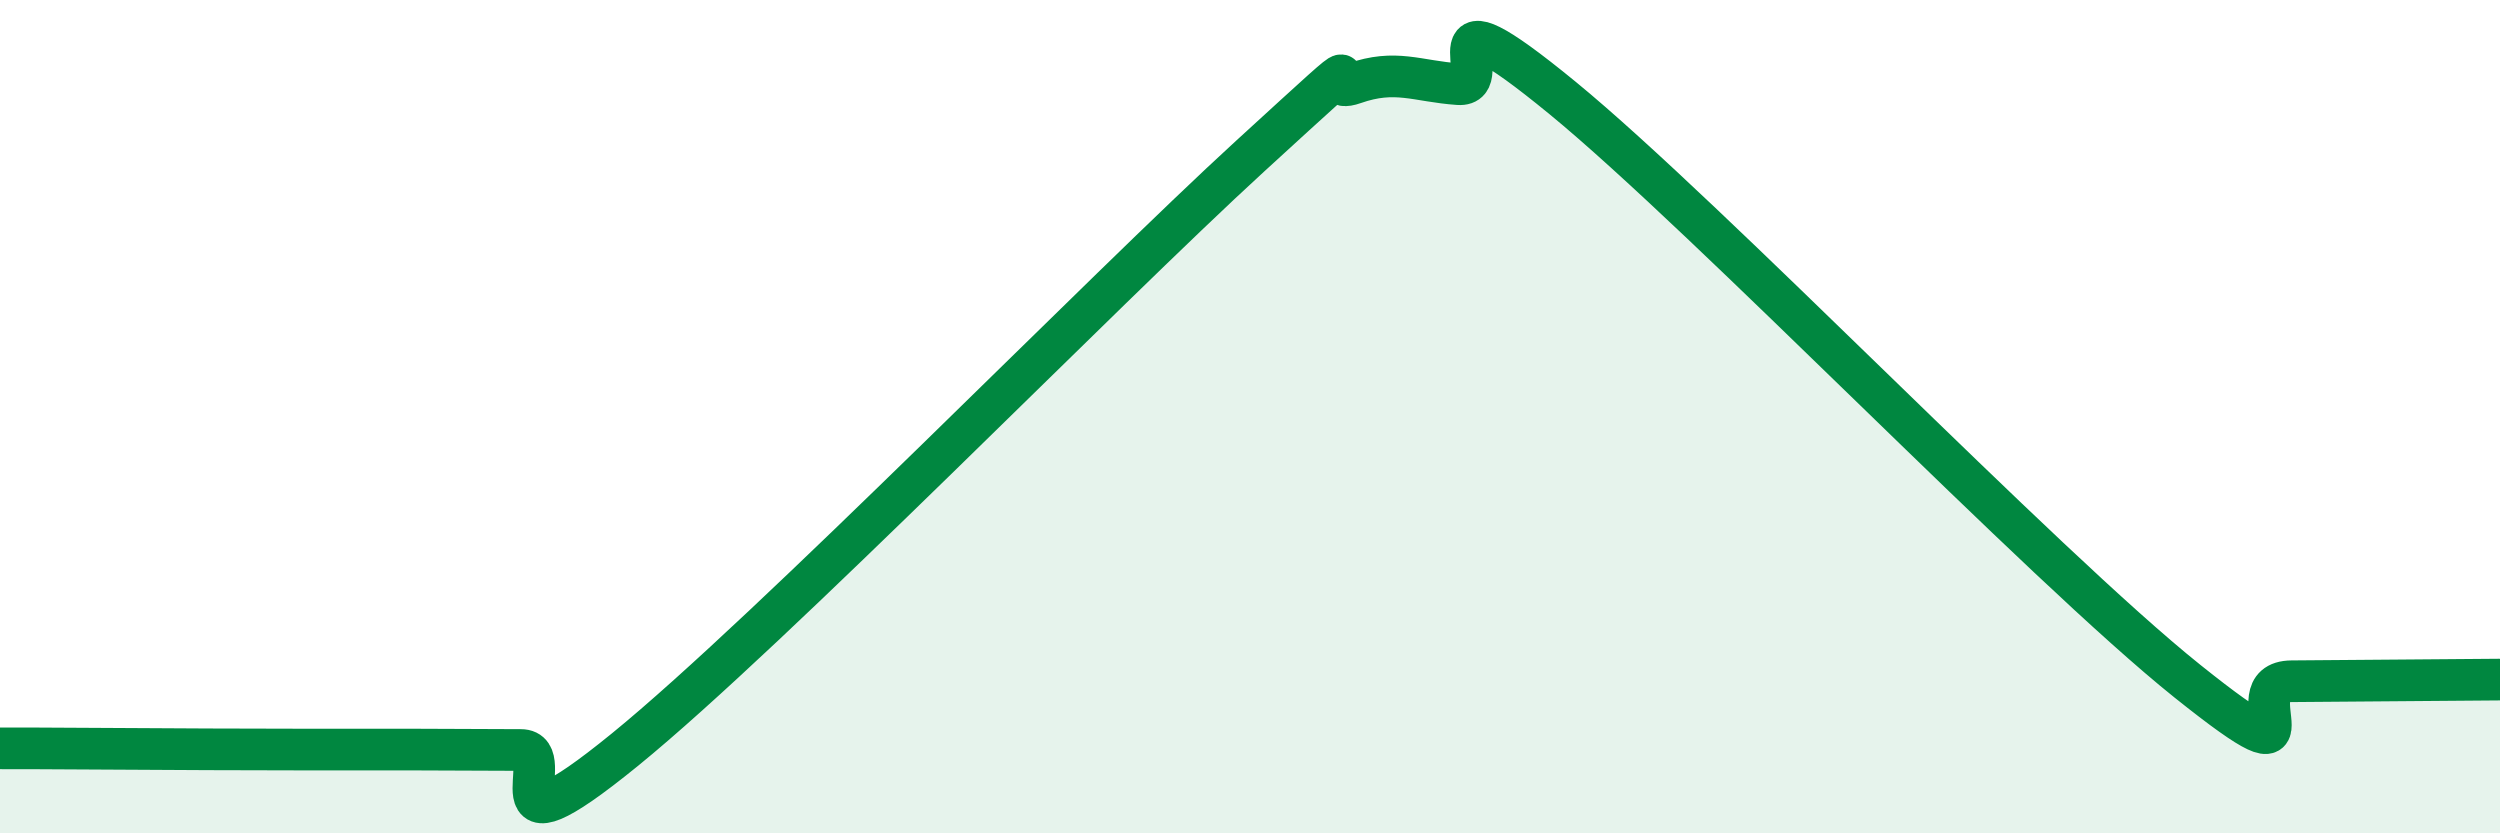 
    <svg width="60" height="20" viewBox="0 0 60 20" xmlns="http://www.w3.org/2000/svg">
      <path
        d="M 0,17.96 C 0.5,17.96 1,17.96 2.5,17.97 C 4,17.98 6,17.99 7.5,17.99 C 9,17.99 9,17.99 10,17.99 C 11,17.99 11.5,18 12.5,18 C 13.5,18 11.5,20.84 15,17.99 C 18.5,15.14 26.5,6.95 30,3.75 C 33.5,0.55 31.5,2.35 32.5,2 C 33.5,1.65 34,1.95 35,2.02 C 36,2.09 34,-0.52 37.5,2.35 C 41,5.22 49,13.55 52.5,16.35 C 56,19.15 53.5,16.36 55,16.35 C 56.5,16.34 59,16.32 60,16.31L60 20L0 20Z"
        fill="#008740"
        opacity="0.1"
        stroke-linecap="round"
        stroke-linejoin="round"
      />
      <path
        d="M 0,17.96 C 0.5,17.96 1,17.96 2.5,17.97 C 4,17.98 6,17.99 7.5,17.99 C 9,17.99 9,17.99 10,17.99 C 11,17.99 11.5,18 12.5,18 C 13.5,18 11.5,20.84 15,17.99 C 18.5,15.14 26.5,6.95 30,3.75 C 33.5,0.55 31.5,2.35 32.5,2 C 33.5,1.65 34,1.95 35,2.02 C 36,2.09 34,-0.52 37.5,2.35 C 41,5.22 49,13.55 52.5,16.35 C 56,19.15 53.5,16.36 55,16.35 C 56.5,16.34 59,16.32 60,16.31"
        stroke="#008740"
        stroke-width="1"
        fill="none"
        stroke-linecap="round"
        stroke-linejoin="round"
      />
    </svg>
  